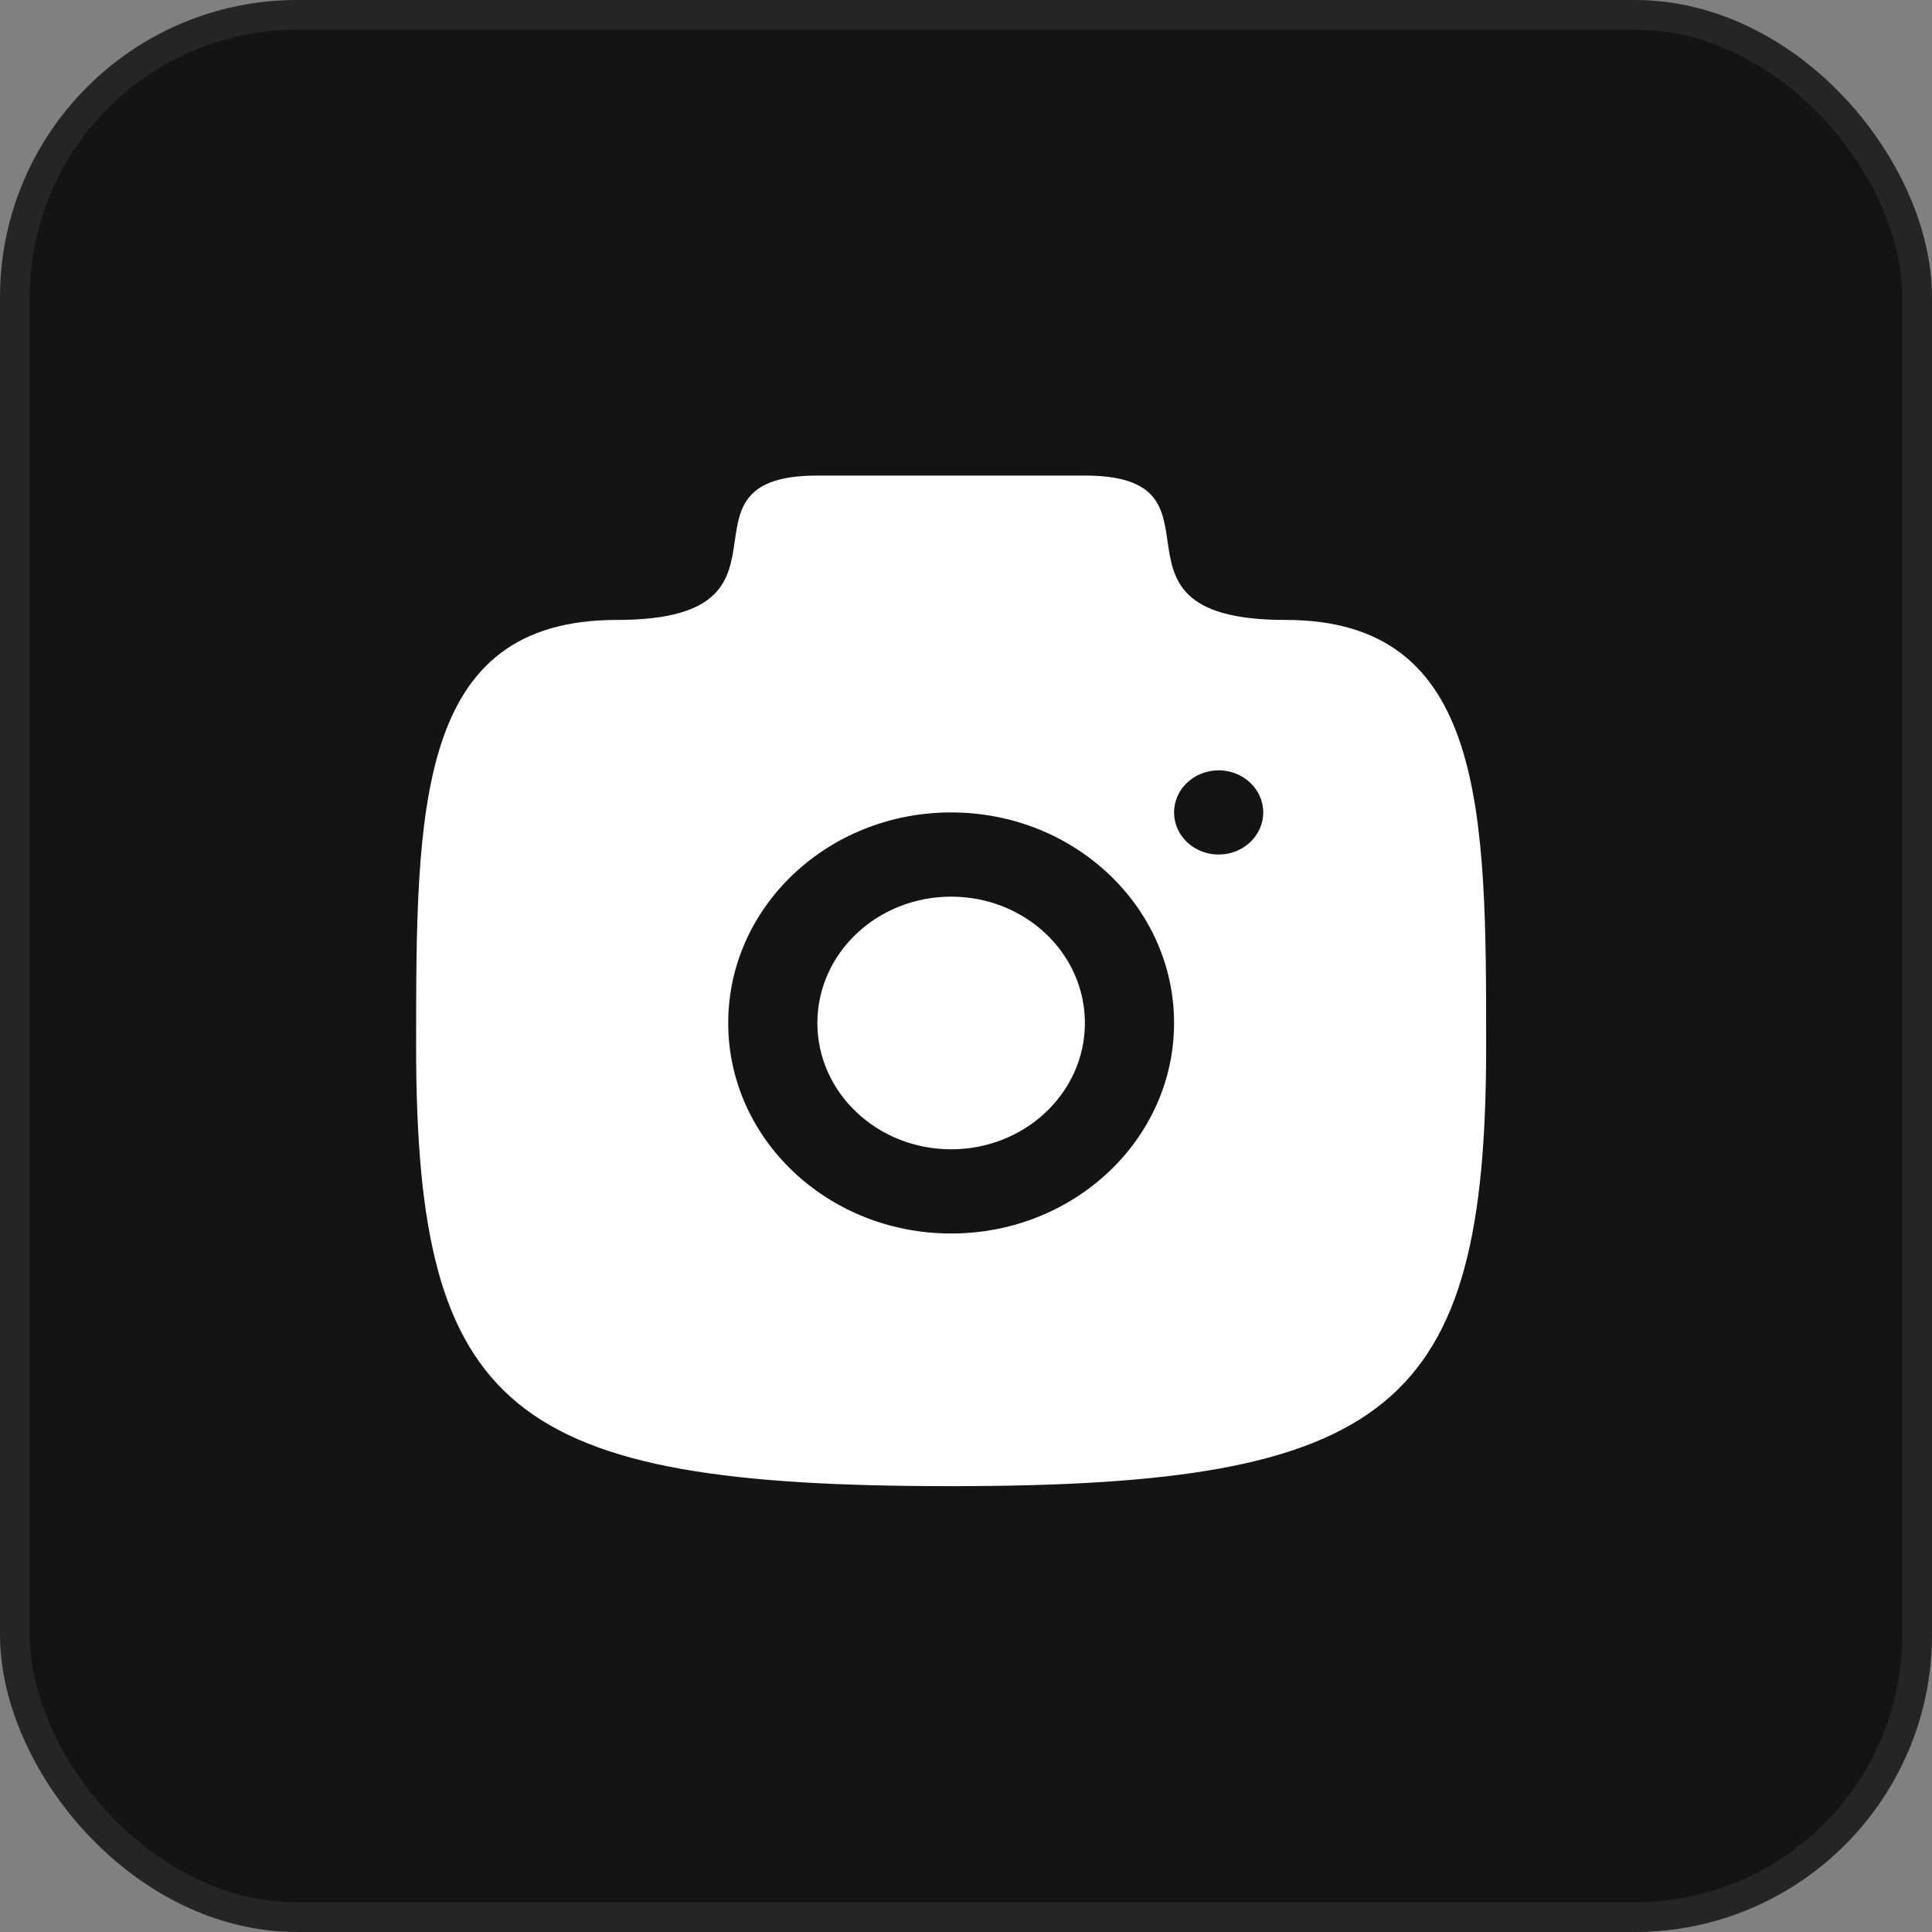 <?xml version="1.0" encoding="UTF-8"?> <svg xmlns="http://www.w3.org/2000/svg" width="65" height="65" viewBox="0 0 65 65" fill="none"><rect x="0" y="0" width="65" height="65" fill="#808080" stroke="none"/><rect x="0.5" y="0.5" width="64" height="64" rx="9.5" fill="#141414"></rect><rect x="0.5" y="0.5" width="64" height="64" rx="9.5" stroke="#252525"></rect><path d="M32 30.167C29.515 30.167 27.5 32.069 27.5 34.417C27.5 36.764 29.515 38.667 32 38.667C34.485 38.667 36.5 36.764 36.5 34.417C36.5 32.069 34.485 30.167 32 30.167Z" fill="white"></path><path fill-rule="evenodd" clip-rule="evenodd" d="M32 50C17.177 50 14 47.533 14 35.197C14 27.18 14 20.857 20.75 20.857C24.336 20.857 24.535 19.486 24.721 18.2C24.885 17.067 25.04 16 27.5 16L36.5 16C38.96 16 39.115 17.067 39.279 18.2C39.465 19.486 39.663 20.857 43.25 20.857C50 20.857 50 27.337 50 35.197C50 47.387 46.823 50 32 50ZM39.5 27.333C39.5 28.116 40.172 28.75 41 28.75C41.828 28.75 42.5 28.116 42.5 27.333C42.5 26.551 41.828 25.917 41 25.917C40.172 25.917 39.5 26.551 39.5 27.333ZM32 27.333C27.858 27.333 24.5 30.505 24.5 34.417C24.5 38.329 27.858 41.5 32 41.5C36.142 41.5 39.5 38.329 39.5 34.417C39.5 30.505 36.142 27.333 32 27.333Z" fill="white"></path></svg> 